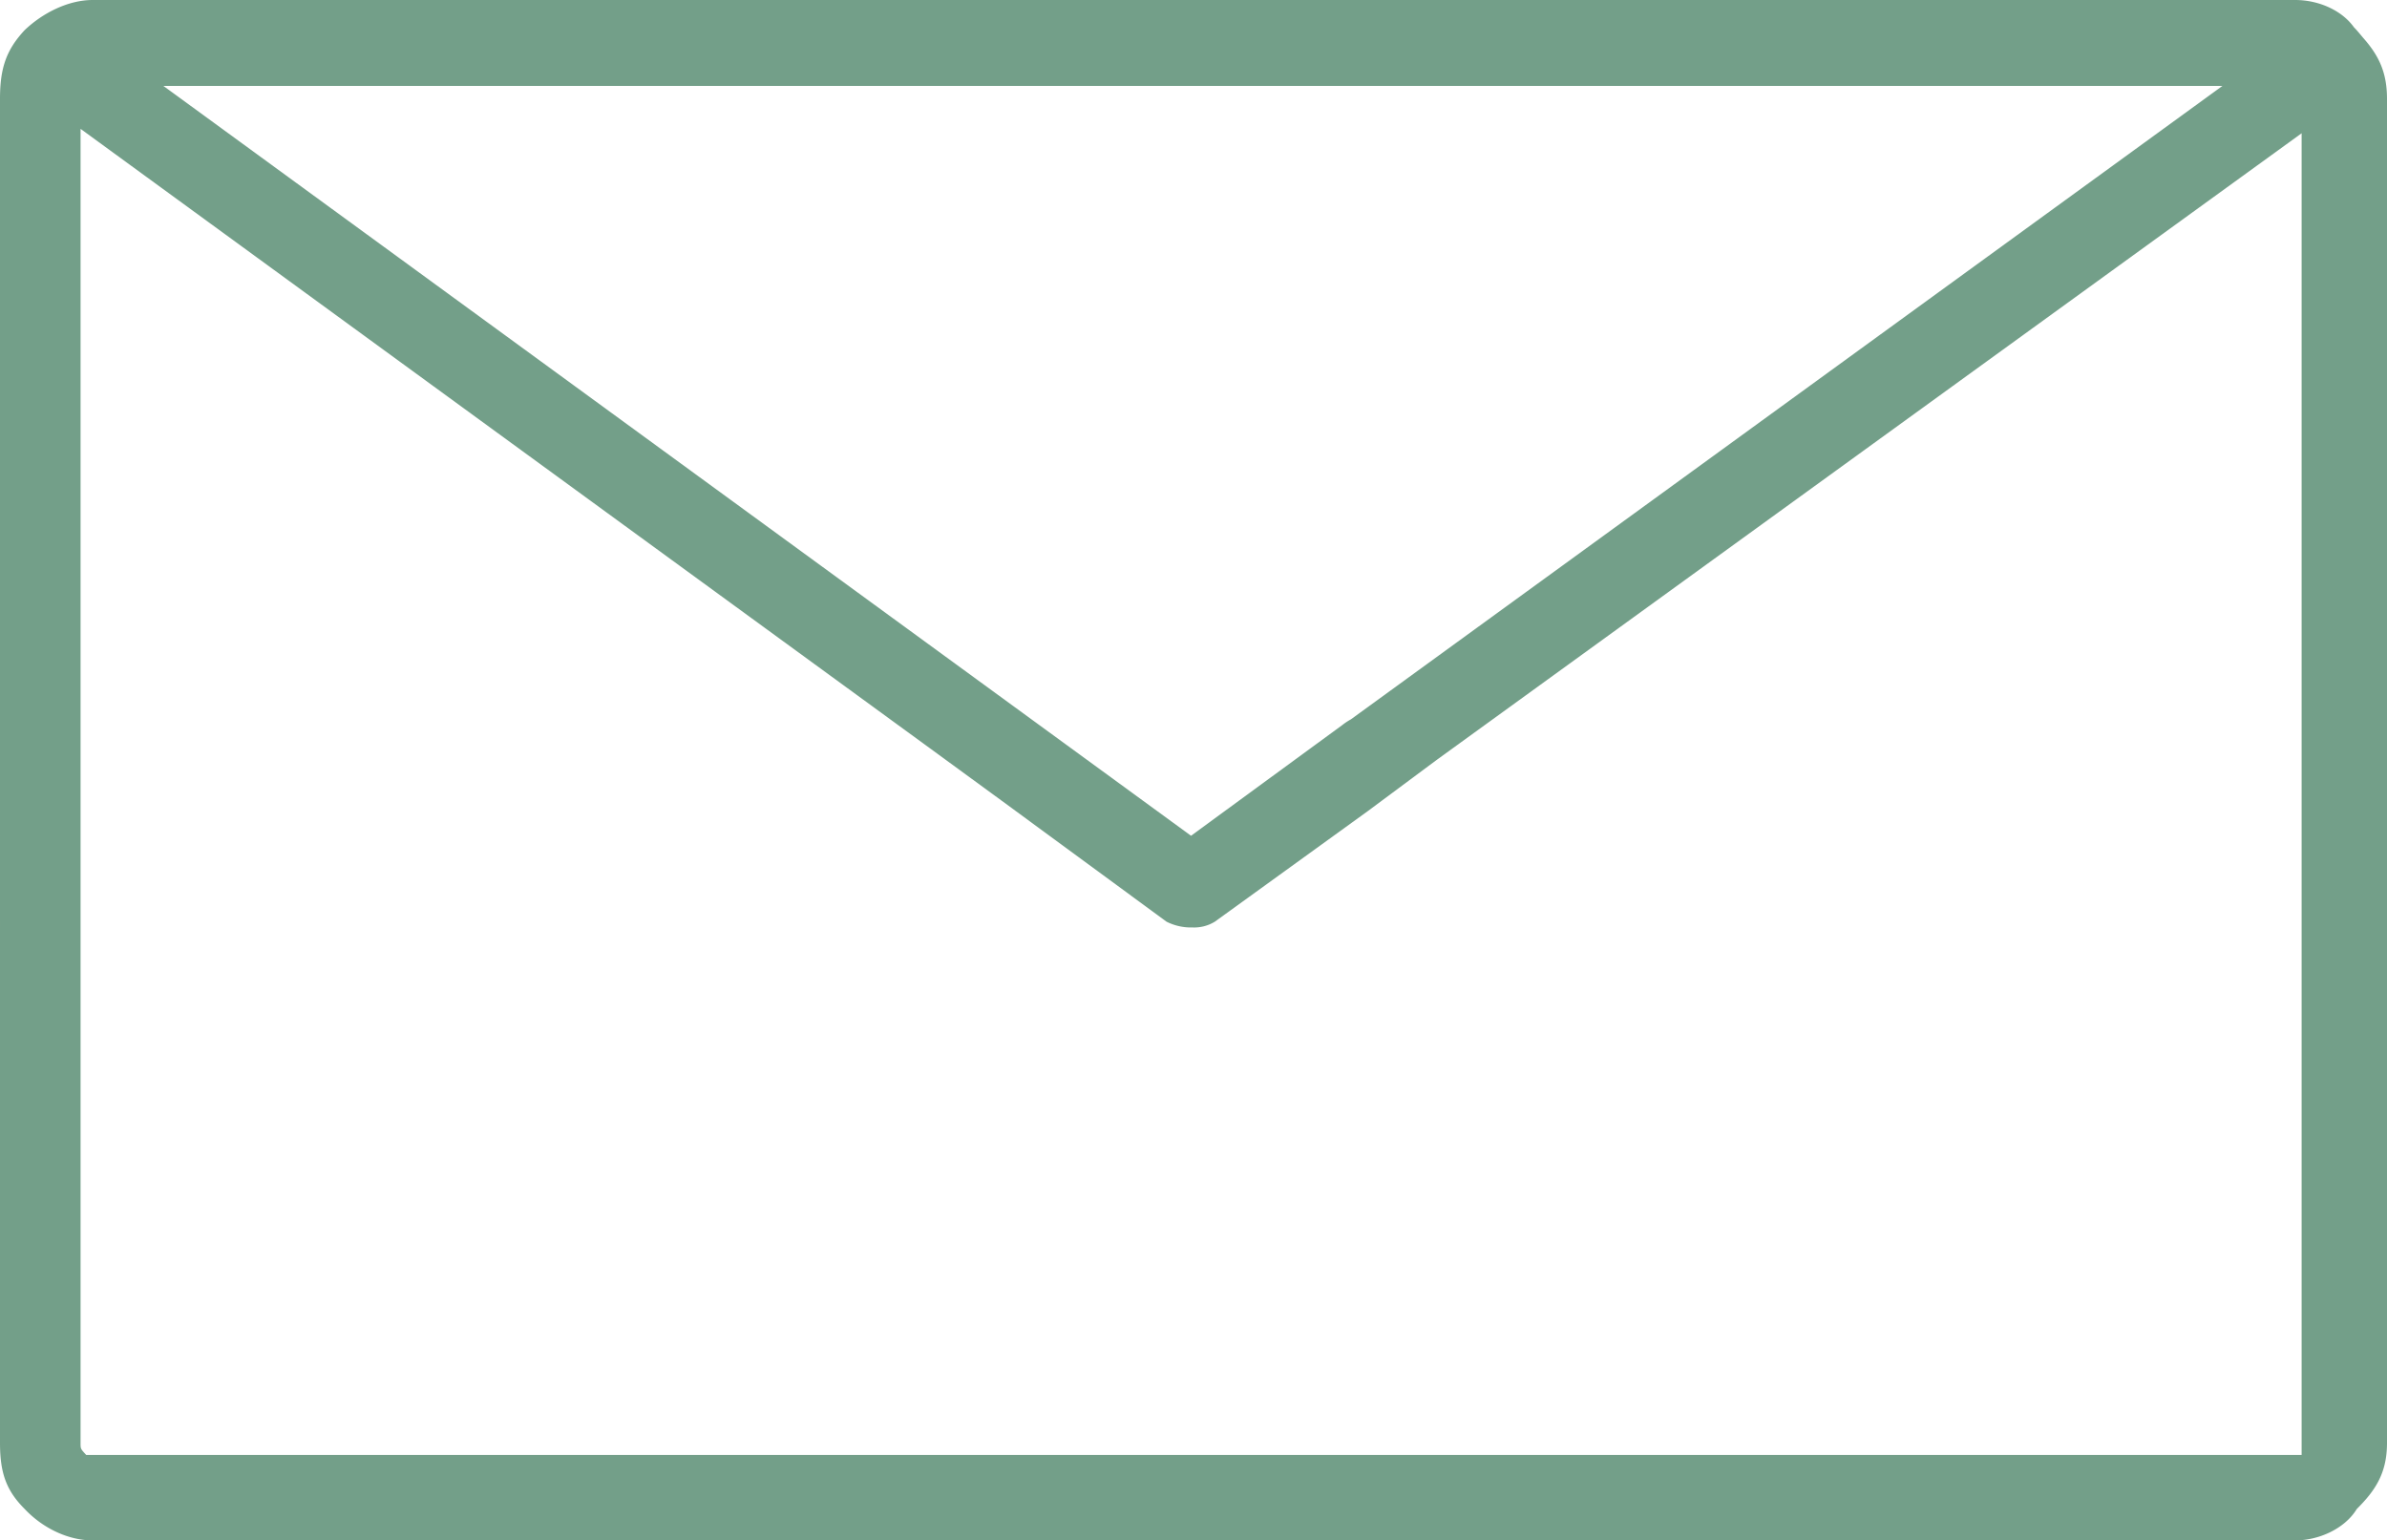 <svg xmlns="http://www.w3.org/2000/svg" viewBox="0 0 600 387.22"><defs><style>.cls-1{fill:#739f89;fill-rule:evenodd;}</style></defs><g id="Capa_2" data-name="Capa 2"><g id="Capa_1-2" data-name="Capa 1"><path class="cls-1" d="M23.29,0H576.91c6,0,11.8,2.66,14.79,6.87.71.7,1.41,1.58,2.3,2.63,3.72,4.23,6,8.4,6,15.32V362.75c0,7.61-3,12-7.59,16.57-3,4.93-9.48,7.9-15.5,7.9H23.29c-6.06,0-12.48-3-17.09-7.9-4.59-4.59-6.2-9-6.2-16.57V24.82C0,17.07,1.61,12.5,6.2,7.57,10.81,3.18,17.23,0,23.29,0M233.72,188.08,20.25,32.39V362.75c0,1.45,0,1.45,1.43,3H578.54V33.5L361.16,191l-17.37,12.91-38.43,27.78a9.93,9.93,0,0,1-5.6,1.45,13.69,13.69,0,0,1-6.54-1.45L251.8,201.29Zm103.71-5.84h0a15.4,15.4,0,0,1,2.13-1.41L558.63,21.6H41.07L299.38,210.09Z"/></g></g></svg>